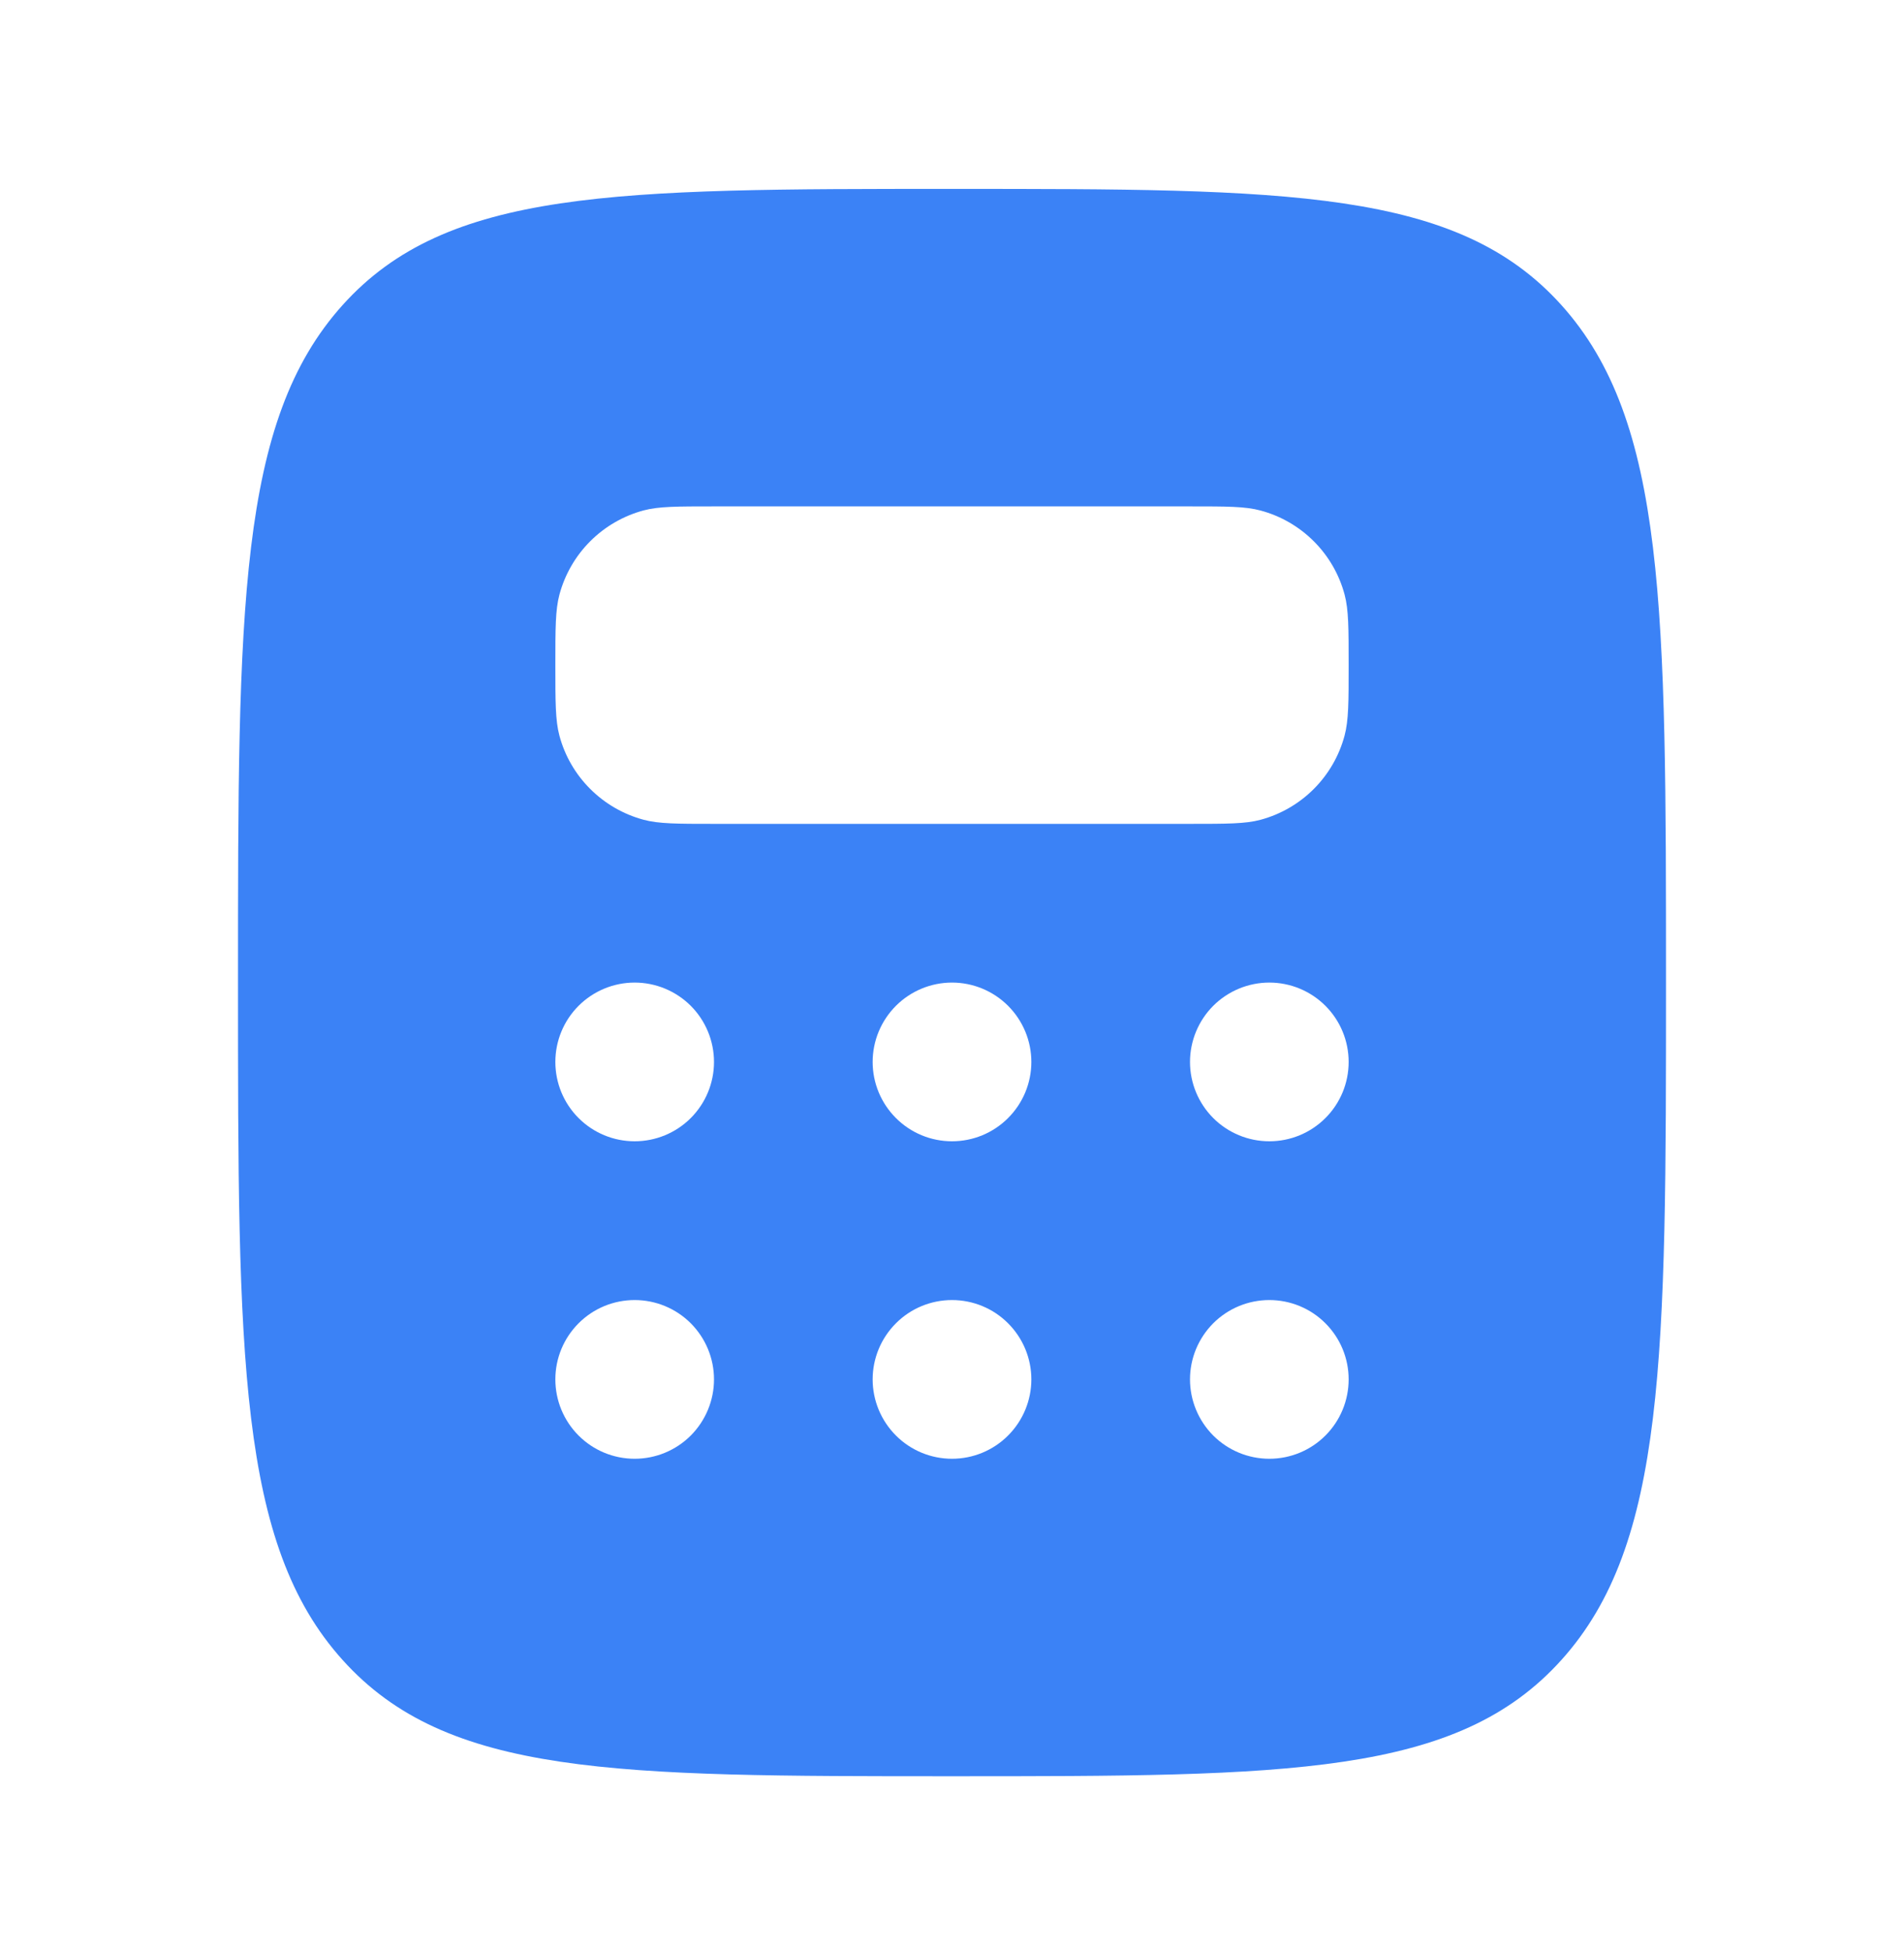 <svg width="40" height="41" viewBox="0 0 40 41" fill="none" xmlns="http://www.w3.org/2000/svg">
<path fill-rule="evenodd" clip-rule="evenodd" d="M20 37.301C12.928 37.301 9.393 37.301 7.197 34.859C5 32.421 5 28.491 5 20.634C5 12.777 5 8.849 7.197 6.407C9.393 3.966 12.93 3.967 20 3.967C27.07 3.967 30.607 3.967 32.803 6.407C35 8.851 35 12.777 35 20.634C35 28.491 35 32.419 32.803 34.859C30.607 37.299 27.07 37.301 20 37.301ZM25 10.634H15C14.225 10.634 13.838 10.634 13.52 10.719C13.096 10.833 12.71 11.056 12.4 11.366C12.09 11.676 11.867 12.062 11.753 12.486C11.667 12.807 11.667 13.194 11.667 13.967C11.667 14.741 11.667 15.129 11.752 15.447C11.865 15.871 12.088 16.257 12.399 16.567C12.709 16.877 13.095 17.1 13.518 17.214C13.84 17.301 14.227 17.301 15 17.301H25C25.775 17.301 26.162 17.301 26.48 17.216C26.904 17.102 27.29 16.879 27.6 16.569C27.91 16.259 28.133 15.873 28.247 15.449C28.333 15.127 28.333 14.741 28.333 13.967C28.333 13.194 28.333 12.806 28.248 12.487C28.135 12.064 27.912 11.678 27.602 11.368C27.291 11.057 26.905 10.834 26.482 10.721C26.162 10.634 25.773 10.634 25 10.634ZM15 22.301C15 22.743 14.824 23.167 14.512 23.479C14.199 23.792 13.775 23.967 13.333 23.967C12.891 23.967 12.467 23.792 12.155 23.479C11.842 23.167 11.667 22.743 11.667 22.301C11.667 21.859 11.842 21.435 12.155 21.122C12.467 20.81 12.891 20.634 13.333 20.634C13.775 20.634 14.199 20.81 14.512 21.122C14.824 21.435 15 21.859 15 22.301ZM20 23.967C20.442 23.967 20.866 23.792 21.178 23.479C21.491 23.167 21.667 22.743 21.667 22.301C21.667 21.859 21.491 21.435 21.178 21.122C20.866 20.81 20.442 20.634 20 20.634C19.558 20.634 19.134 20.81 18.822 21.122C18.509 21.435 18.333 21.859 18.333 22.301C18.333 22.743 18.509 23.167 18.822 23.479C19.134 23.792 19.558 23.967 20 23.967ZM28.333 22.301C28.333 22.743 28.158 23.167 27.845 23.479C27.533 23.792 27.109 23.967 26.667 23.967C26.225 23.967 25.801 23.792 25.488 23.479C25.176 23.167 25 22.743 25 22.301C25 21.859 25.176 21.435 25.488 21.122C25.801 20.81 26.225 20.634 26.667 20.634C27.109 20.634 27.533 20.81 27.845 21.122C28.158 21.435 28.333 21.859 28.333 22.301ZM26.667 30.634C27.109 30.634 27.533 30.459 27.845 30.146C28.158 29.833 28.333 29.409 28.333 28.967C28.333 28.525 28.158 28.102 27.845 27.789C27.533 27.476 27.109 27.301 26.667 27.301C26.225 27.301 25.801 27.476 25.488 27.789C25.176 28.102 25 28.525 25 28.967C25 29.409 25.176 29.833 25.488 30.146C25.801 30.459 26.225 30.634 26.667 30.634ZM21.667 28.967C21.667 29.409 21.491 29.833 21.178 30.146C20.866 30.459 20.442 30.634 20 30.634C19.558 30.634 19.134 30.459 18.822 30.146C18.509 29.833 18.333 29.409 18.333 28.967C18.333 28.525 18.509 28.102 18.822 27.789C19.134 27.476 19.558 27.301 20 27.301C20.442 27.301 20.866 27.476 21.178 27.789C21.491 28.102 21.667 28.525 21.667 28.967ZM13.333 30.634C13.775 30.634 14.199 30.459 14.512 30.146C14.824 29.833 15 29.409 15 28.967C15 28.525 14.824 28.102 14.512 27.789C14.199 27.476 13.775 27.301 13.333 27.301C12.891 27.301 12.467 27.476 12.155 27.789C11.842 28.102 11.667 28.525 11.667 28.967C11.667 29.409 11.842 29.833 12.155 30.146C12.467 30.459 12.891 30.634 13.333 30.634Z" fill="#3B82F6"/>
</svg>
